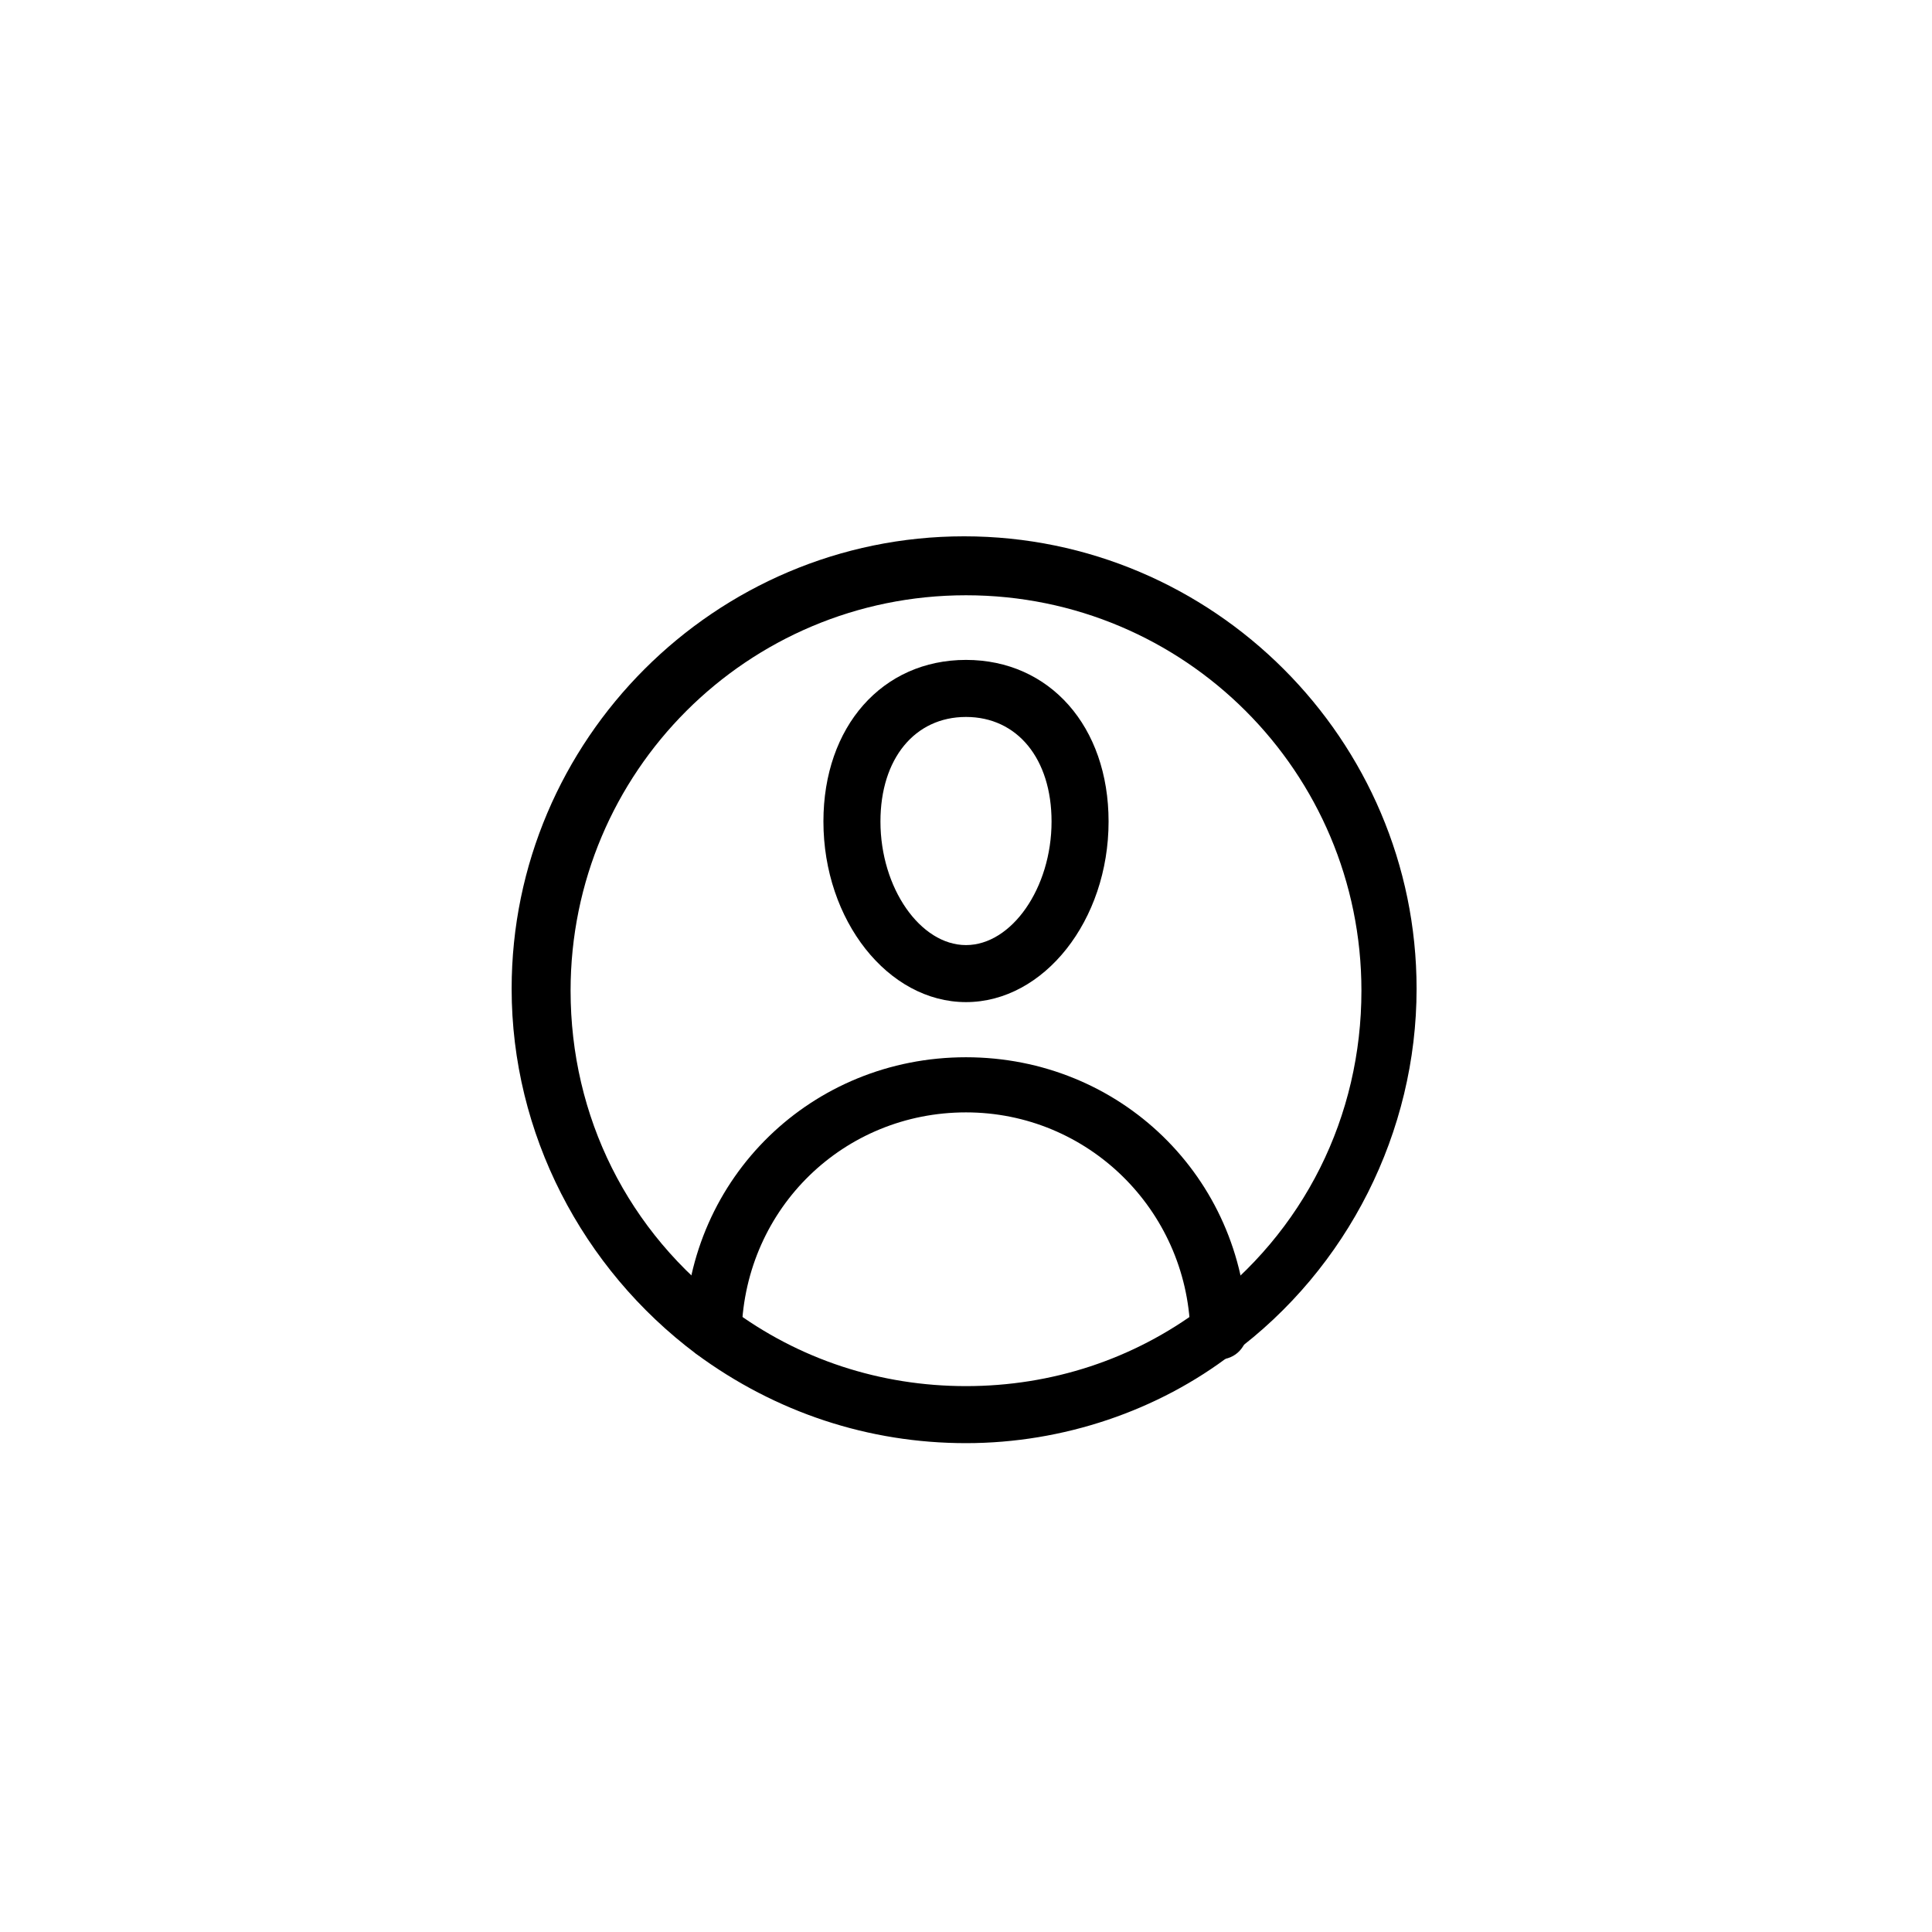 <?xml version="1.0" encoding="UTF-8"?>
<!-- Uploaded to: ICON Repo, www.iconrepo.com, Generator: ICON Repo Mixer Tools -->
<svg fill="#000000" width="800px" height="800px" version="1.1" viewBox="144 144 512 512" xmlns="http://www.w3.org/2000/svg">
 <g>
  <path d="m400 526.45c-25.695 0-50.383-8.062-71.539-23.68-30.23-22.672-48.871-58.441-48.871-96.73 0-66 53.906-119.91 119.91-119.91s119.91 53.906 119.91 119.91c0 37.785-18.137 74.059-48.871 96.73-19.648 15.117-44.84 23.68-70.531 23.68zm-62.473-35.77c18.137 13.602 39.801 20.656 62.473 20.656s44.336-7.055 62.473-20.656c27.207-20.152 42.32-50.883 42.32-84.137 0-57.938-46.855-104.79-104.79-104.79s-104.79 46.855-104.79 104.79c0 33.254 15.113 63.984 42.32 84.137z"/>
  <path d="m400 409.57c-20.656 0-37.785-21.664-37.785-47.863 0-25.191 15.617-42.824 37.785-42.824s37.785 17.633 37.785 42.824c0 26.199-17.129 47.863-37.785 47.863zm0-75.57c-13.602 0-22.672 11.082-22.672 27.711 0 17.633 10.578 32.746 22.672 32.746 12.09 0 22.672-15.113 22.672-32.746 0-16.629-9.07-27.711-22.672-27.711z"/>
  <path d="m467 504.29c-4.031 0-7.559-3.023-7.559-7.559-1.008-32.242-27.207-57.938-59.449-57.938-32.242 0-58.441 25.191-59.449 57.938 0 4.031-3.527 7.559-7.559 7.559s-7.559-3.527-7.559-7.559c1.008-40.809 33.754-72.547 74.562-72.547 40.809 0 73.555 31.738 74.562 72.547 0.008 4.035-3.016 7.559-7.551 7.559z"/>
 </g>
</svg>